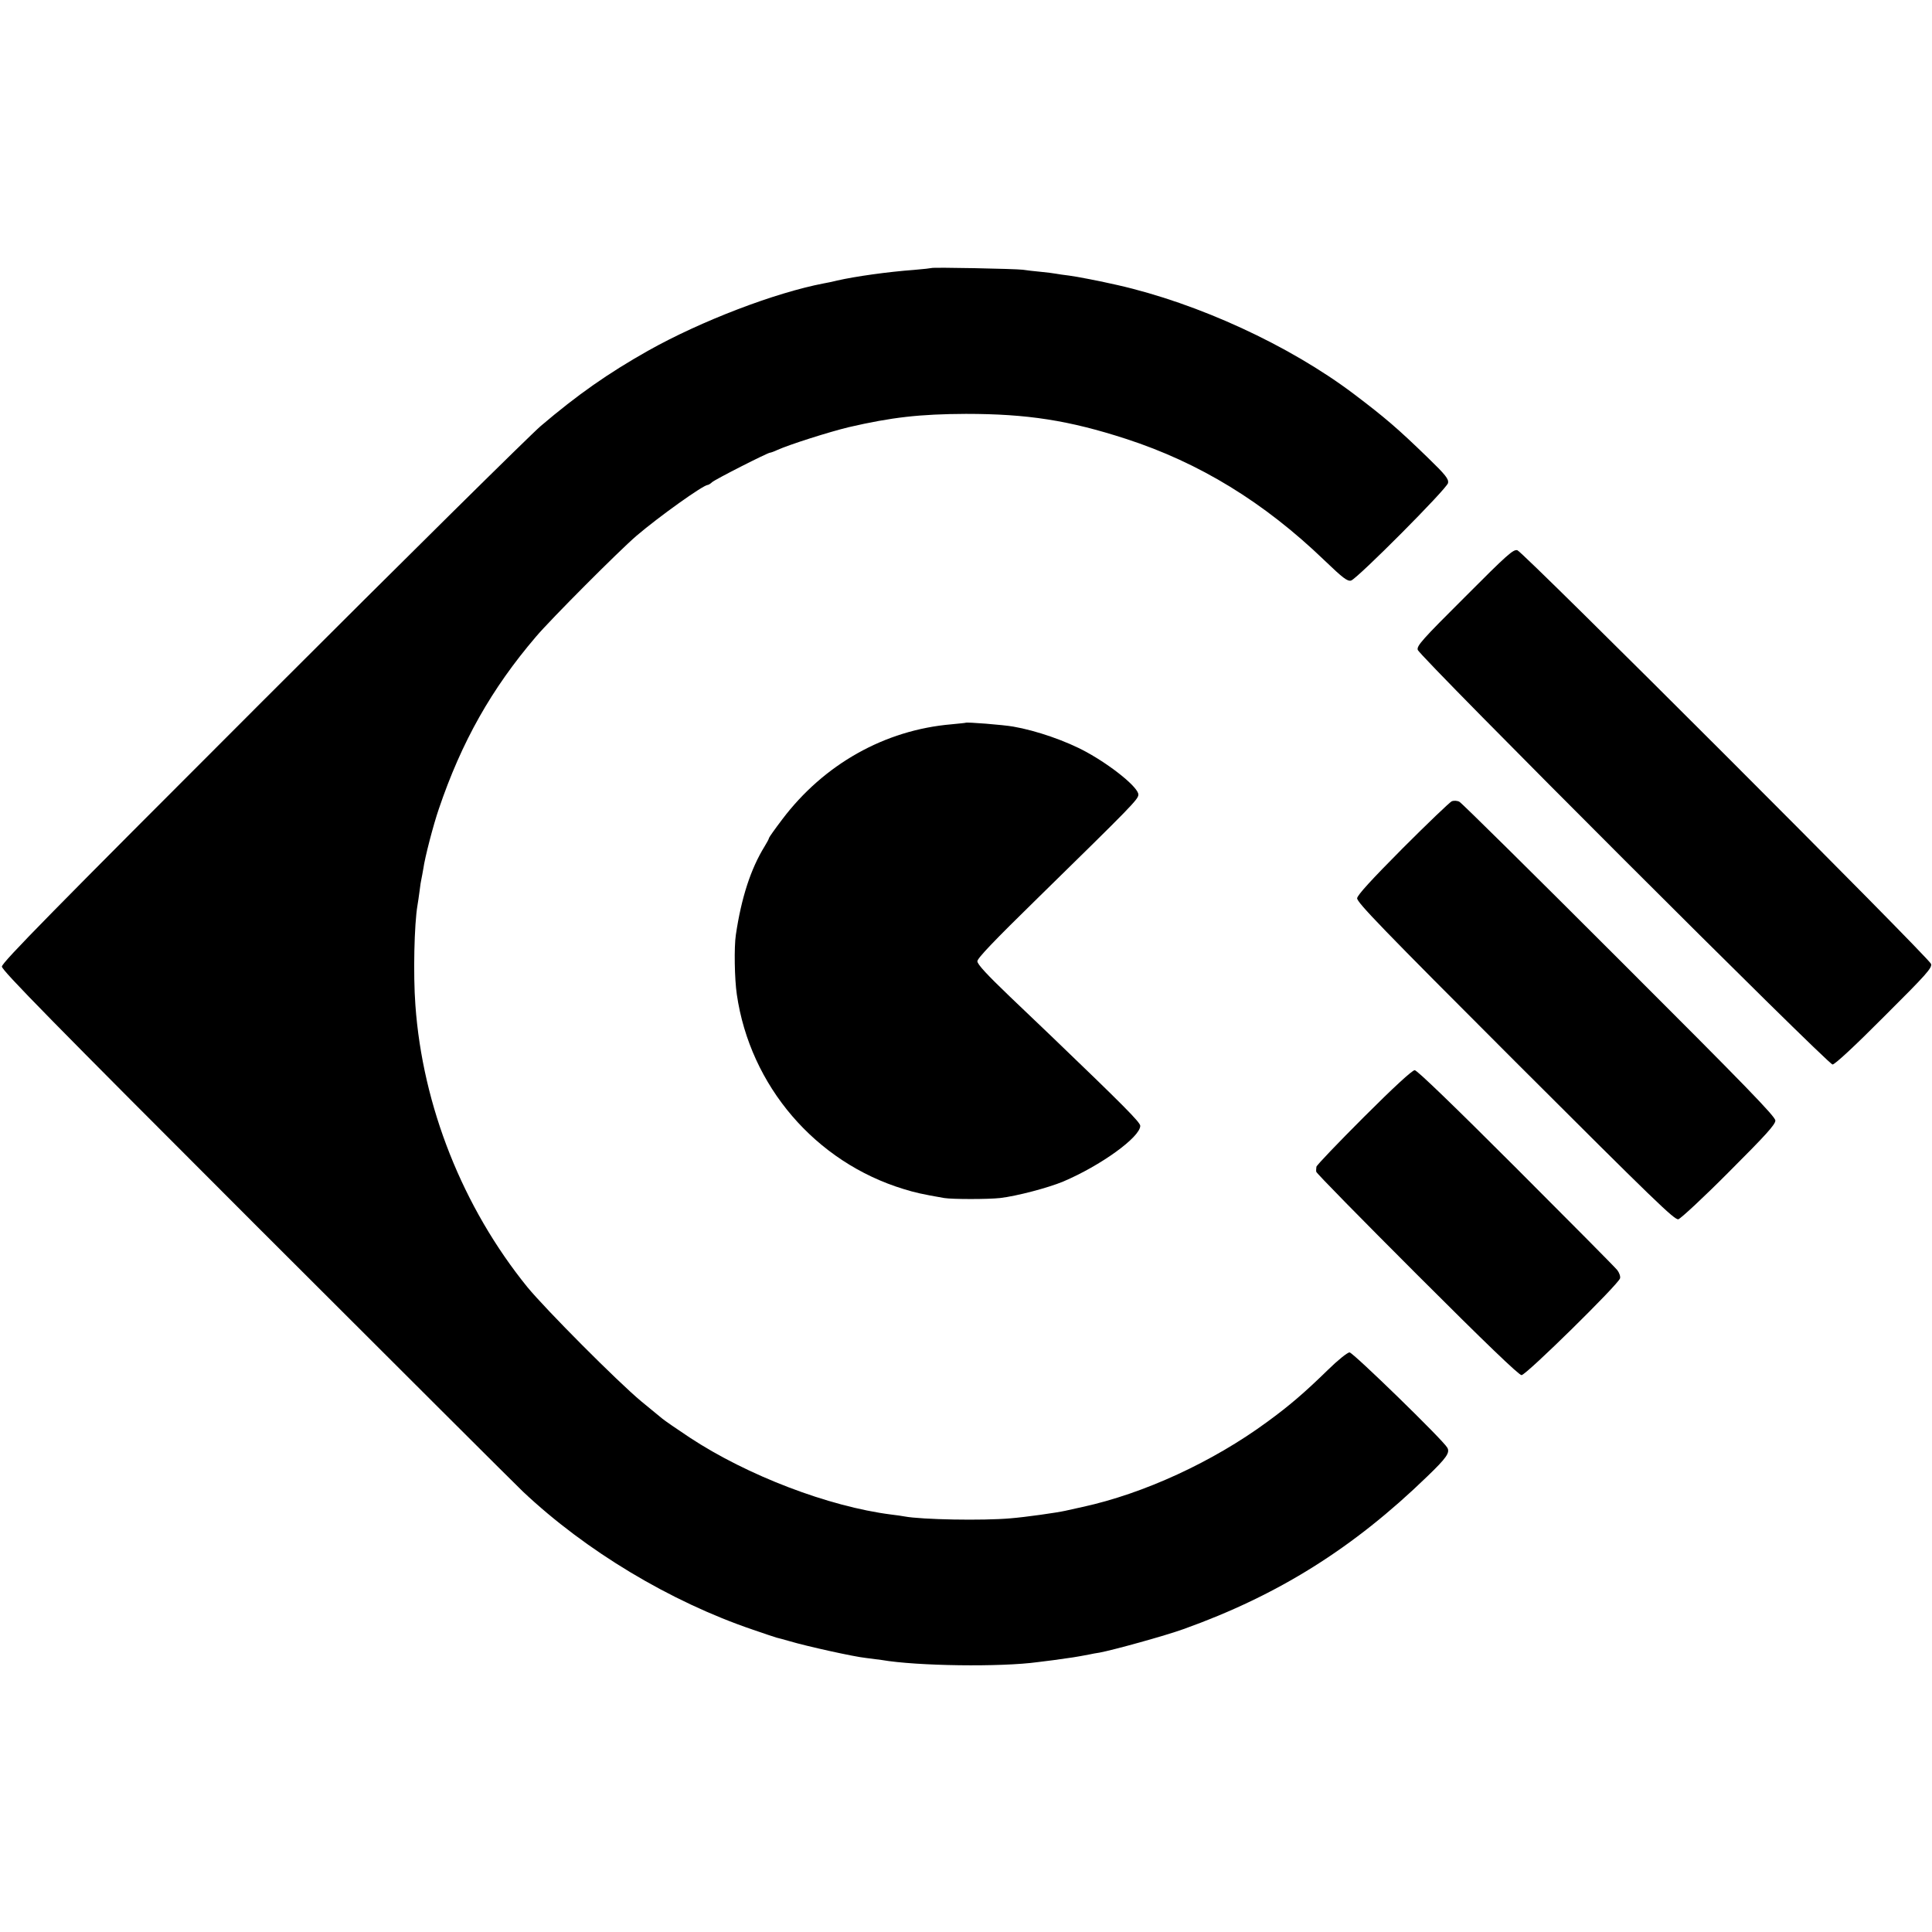 <?xml version="1.0" standalone="no"?>
<!DOCTYPE svg PUBLIC "-//W3C//DTD SVG 20010904//EN"
 "http://www.w3.org/TR/2001/REC-SVG-20010904/DTD/svg10.dtd">
<svg version="1.0" xmlns="http://www.w3.org/2000/svg"
 width="1020pt" height="1020pt" viewBox="0 0 1020 1020"
 preserveAspectRatio="xMidYMid meet">
<g transform="translate(0,1020) scale(0.1,-0.1)"
fill="#000000" stroke="none">
<path d="M4918 8785 c-2 -1 -43 -6 -93 -10 -136 -10 -308 -34 -405 -56 -25 -6
-56 -13 -70 -15 -257 -49 -648 -198 -929 -356 -211 -119 -372 -232 -566 -397
-55 -47 -718 -702 -1473 -1457 -1102 -1102 -1372 -1376 -1372 -1397 0 -20 264
-289 1344 -1369 739 -738 1372 -1370 1407 -1403 332 -313 778 -581 1214 -729
61 -21 117 -40 125 -42 8 -2 40 -10 70 -19 87 -26 340 -82 400 -88 30 -4 69
-9 85 -11 186 -32 630 -38 825 -11 19 2 55 7 80 10 103 14 116 16 190 30 14 3
39 8 55 10 74 14 346 89 443 124 500 179 896 427 1287 806 103 99 121 126 106
152 -22 40 -498 503 -516 503 -11 0 -62 -41 -115 -93 -122 -119 -202 -188
-320 -274 -287 -211 -652 -379 -975 -449 -38 -9 -79 -17 -90 -20 -43 -10 -214
-34 -290 -40 -147 -13 -469 -7 -560 10 -11 2 -42 7 -70 10 -330 42 -759 206
-1063 406 -68 45 -133 90 -145 100 -12 10 -62 51 -112 92 -126 105 -504 485
-601 603 -341 421 -553 955 -591 1489 -12 162 -6 427 11 526 3 14 7 48 11 75
3 28 8 57 10 65 2 8 6 32 10 54 8 59 53 232 82 316 120 354 278 634 513 909
77 91 438 453 530 532 117 100 353 269 377 269 3 0 14 6 22 14 16 15 294 156
306 156 4 0 21 6 38 14 64 29 275 96 379 121 225 52 374 69 618 70 323 0 543
-34 845 -132 388 -126 729 -335 1047 -641 99 -95 122 -112 141 -107 33 10 506
485 512 515 4 21 -12 42 -108 135 -159 154 -223 209 -392 337 -339 255 -818
476 -1245 573 -92 21 -215 45 -255 50 -27 3 -59 8 -70 10 -11 2 -47 7 -80 10
-33 3 -76 8 -95 11 -37 5 -477 14 -482 9z"/>
<path d="M7733 7047 c-226 -225 -254 -257 -248 -278 10 -35 2165 -2189 2190
-2189 12 0 114 94 273 254 225 224 253 256 247 277 -9 31 -2153 2175 -2184
2184 -21 6 -53 -22 -278 -248z"/>
<path d="M5097 6384 c-1 -1 -35 -4 -74 -8 -352 -30 -674 -211 -894 -503 -38
-50 -69 -94 -69 -97 0 -4 -10 -23 -23 -44 -73 -118 -123 -271 -152 -467 -10
-65 -7 -234 5 -315 70 -483 415 -886 882 -1028 59 -18 92 -26 213 -47 43 -7
231 -7 295 0 87 10 254 54 333 87 198 84 406 234 407 294 0 19 -92 111 -470
474 -26 25 -125 119 -219 209 -121 116 -171 170 -171 186 0 16 89 109 318 333
498 488 532 522 532 547 0 37 -137 149 -273 224 -107 59 -266 114 -388 135
-51 9 -247 25 -252 20z"/>
<path d="M7665 5970 c-11 -5 -127 -116 -259 -248 -165 -166 -239 -247 -241
-264 -2 -21 130 -158 835 -863 737 -736 841 -837 861 -832 13 4 134 116 268
251 193 193 244 249 244 270 0 21 -154 180 -824 849 -453 453 -833 829 -844
834 -11 6 -29 7 -40 3z"/>
<path d="M7200 4302 c-136 -136 -249 -254 -250 -262 -1 -8 -2 -20 -1 -26 0 -7
240 -251 532 -543 361 -361 538 -531 552 -531 24 0 512 480 520 511 3 10 -4
30 -15 44 -11 14 -252 257 -535 540 -331 331 -522 515 -534 515 -13 0 -113
-92 -269 -248z"/>
</g>
</svg>
